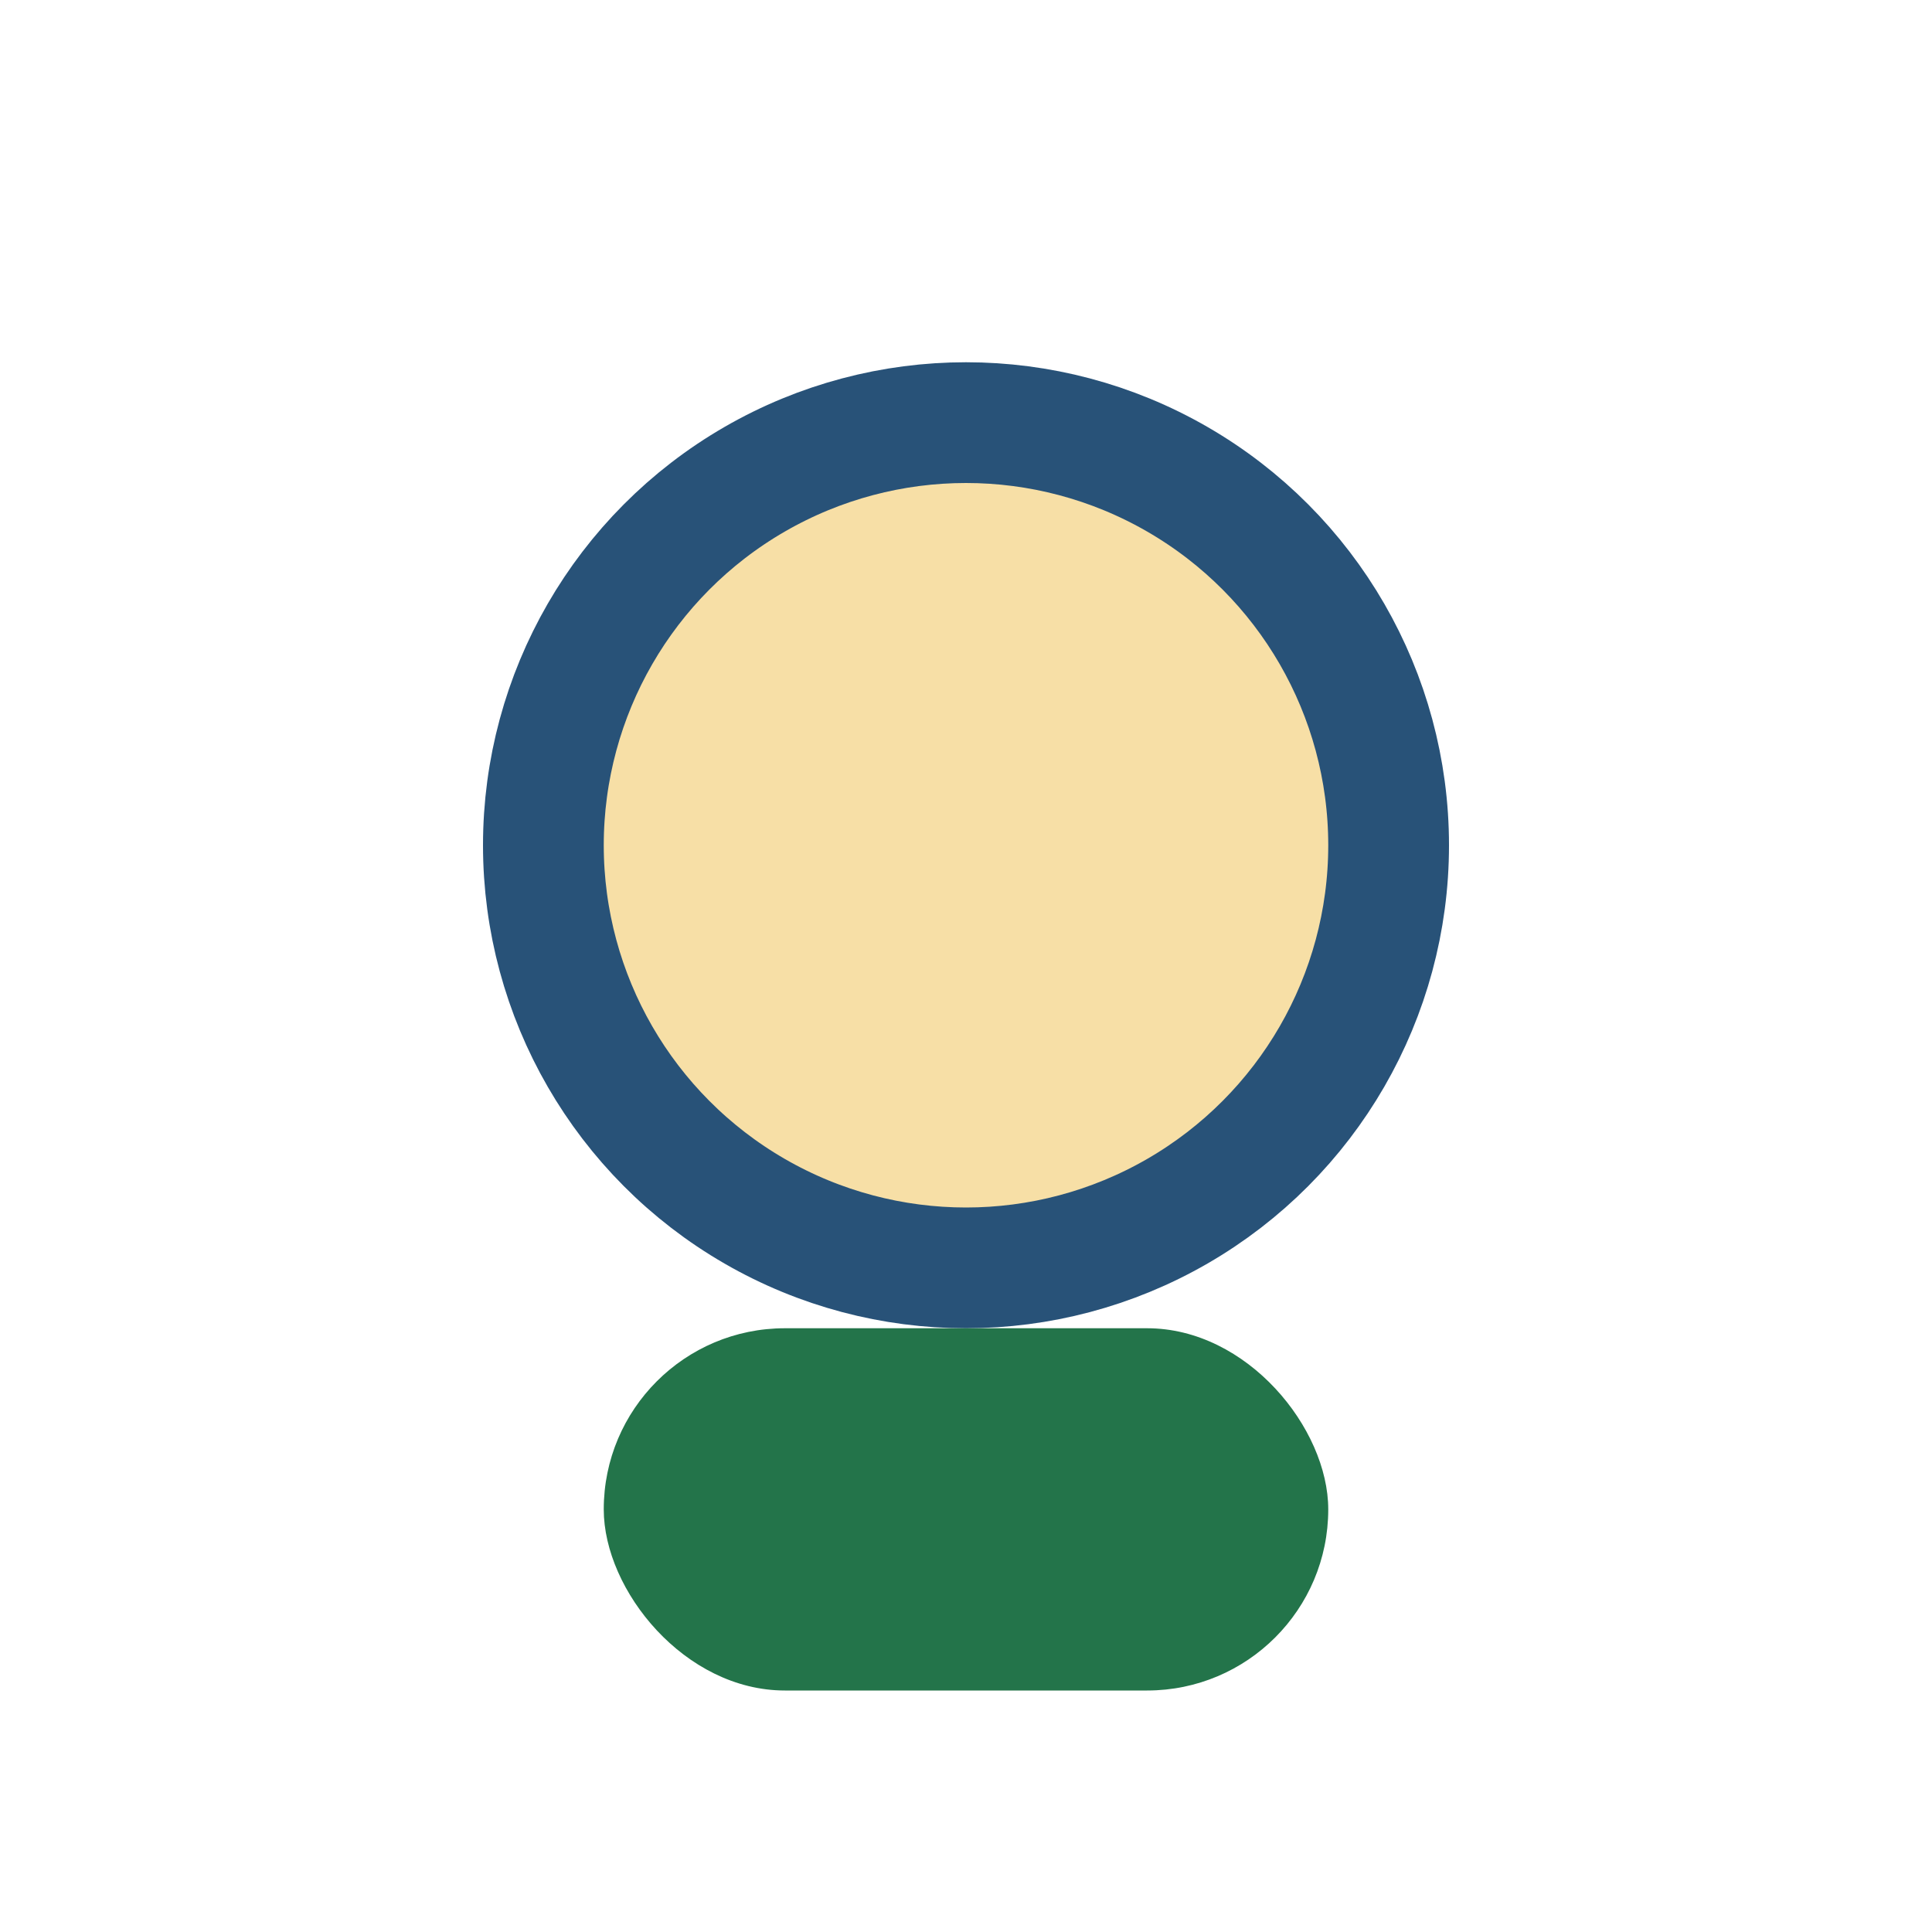 <?xml version="1.0" encoding="UTF-8"?>
<svg xmlns="http://www.w3.org/2000/svg" width="32" height="32" viewBox="0 0 32 32"><circle cx="16" cy="14" r="7" fill="#F7DFA6" stroke="#285278" stroke-width="2"/><rect x="10" y="22" width="12" height="6" rx="3" fill="#23744A"/></svg>